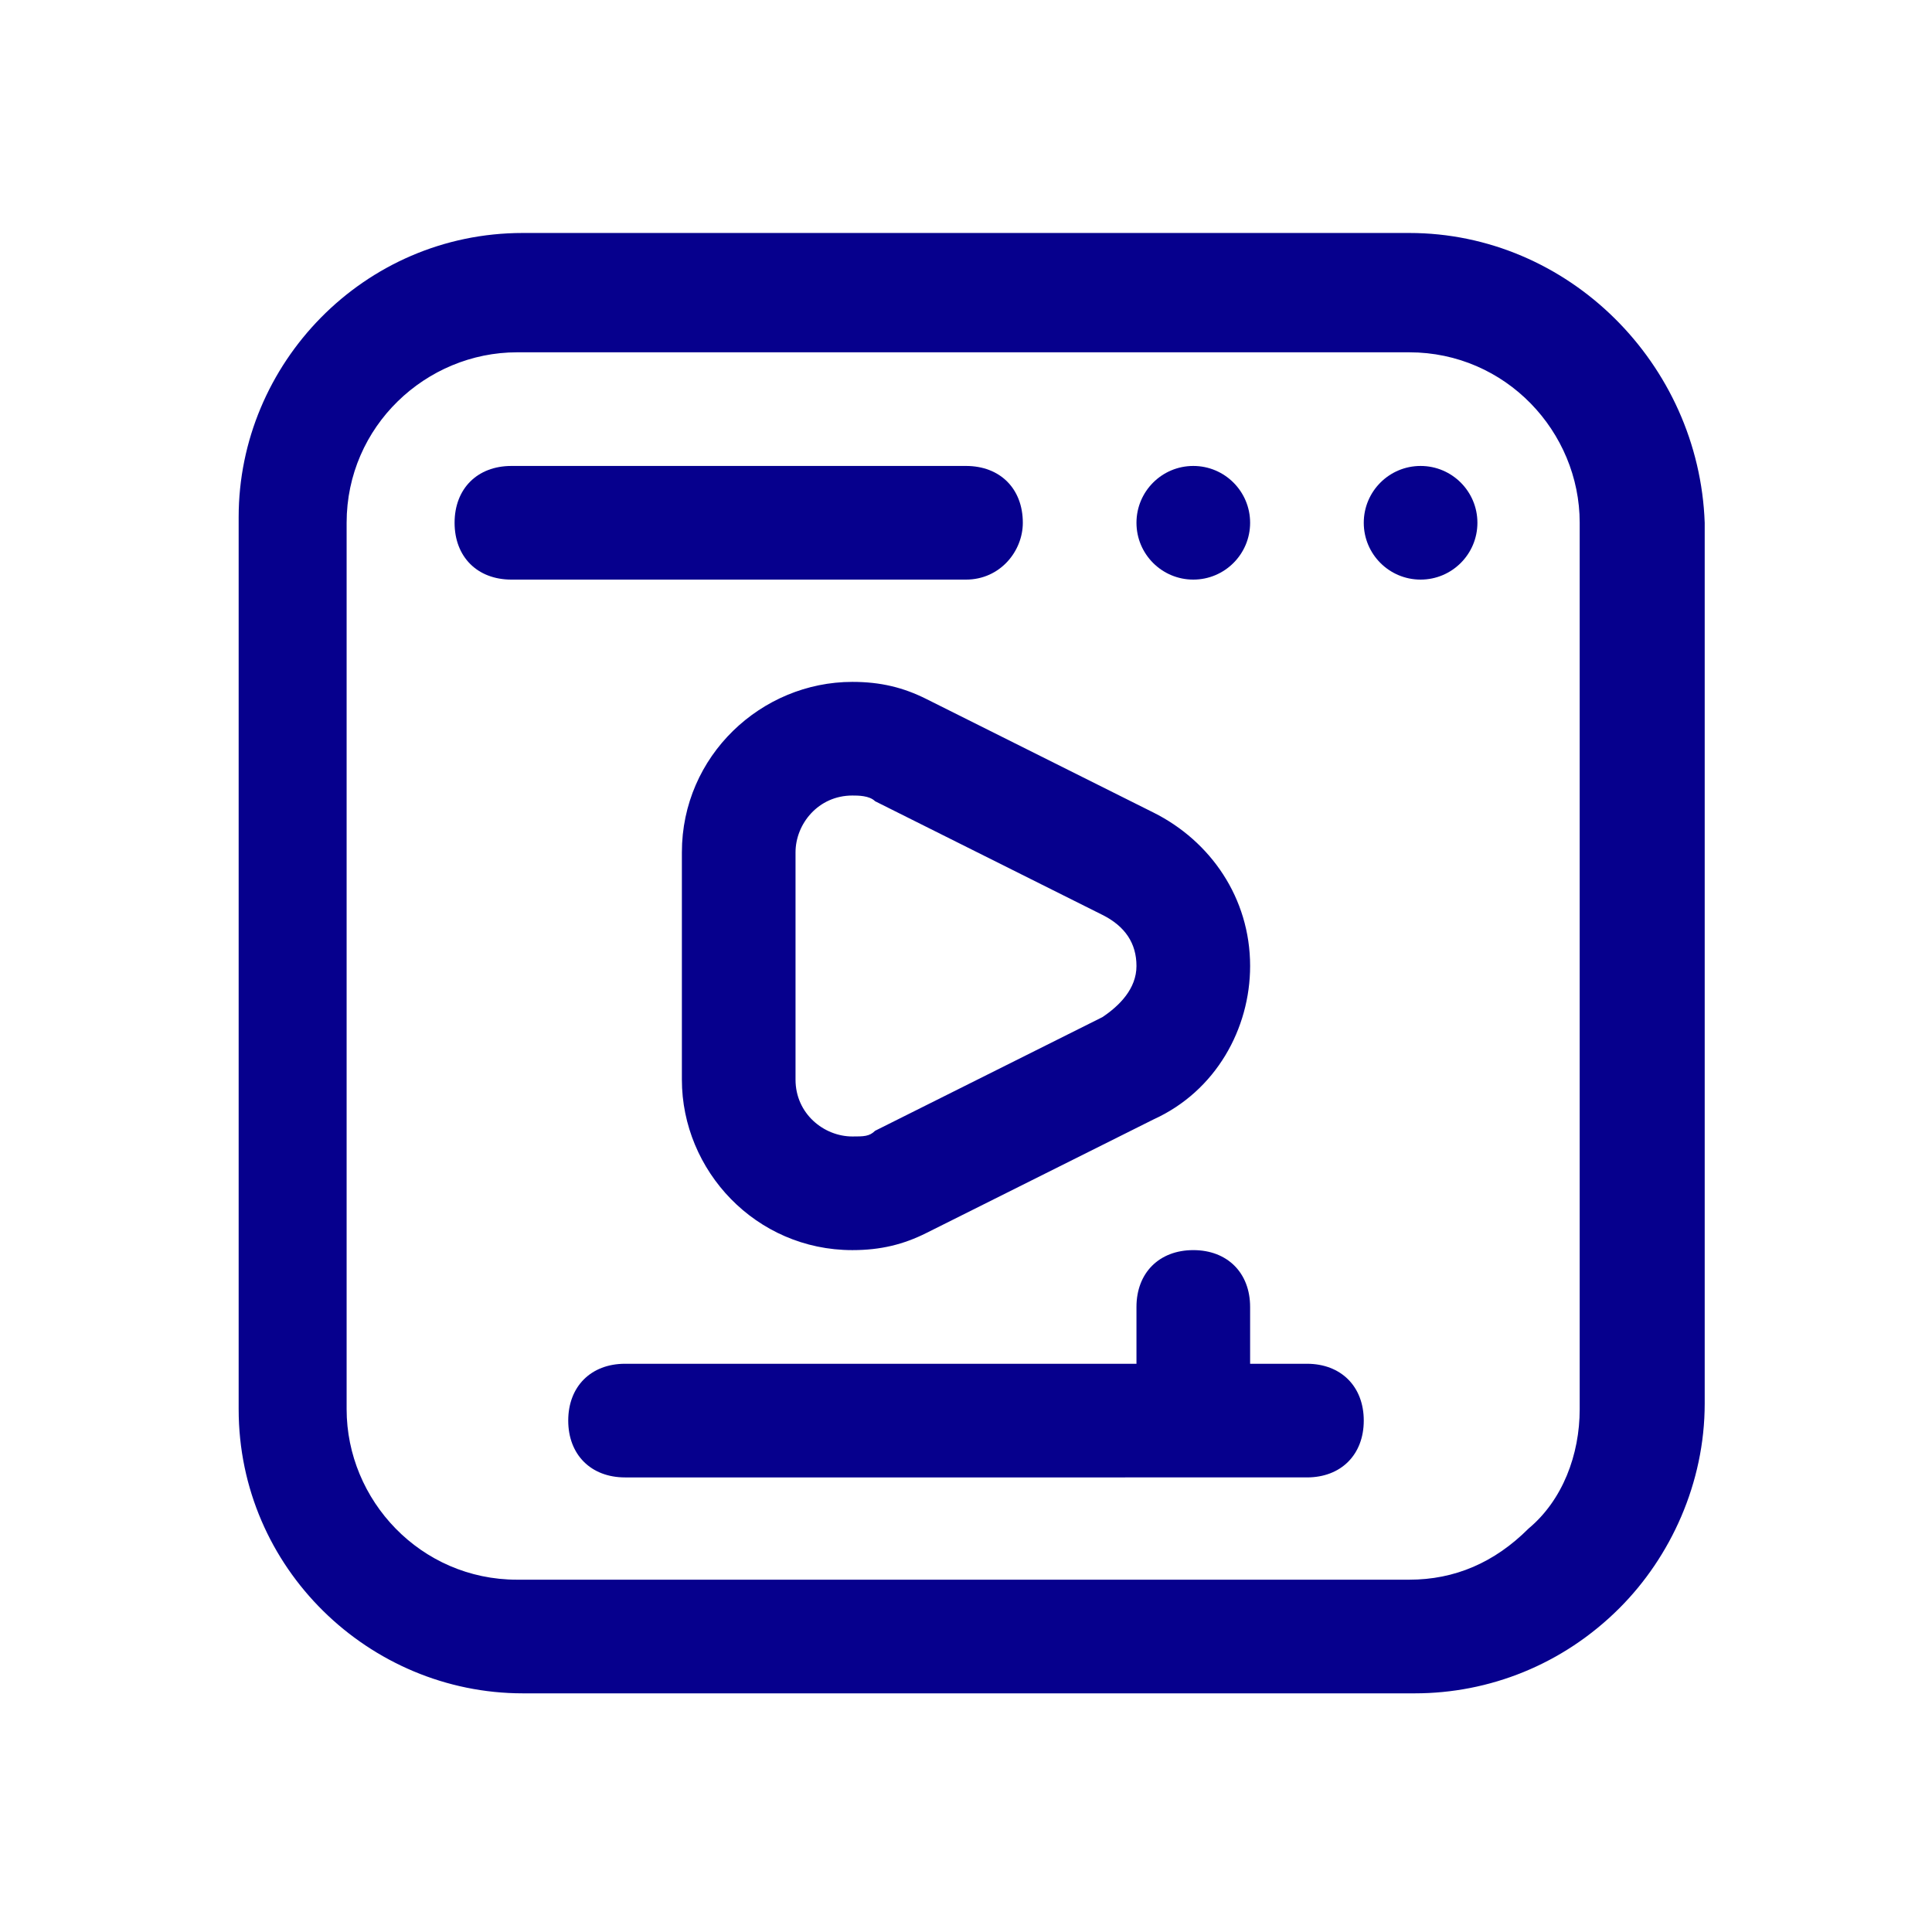 <?xml version="1.0" encoding="utf-8"?>
<!-- Generator: Adobe Illustrator 27.3.1, SVG Export Plug-In . SVG Version: 6.00 Build 0)  -->
<svg version="1.1" id="Calque_1" xmlns="http://www.w3.org/2000/svg" xmlns:xlink="http://www.w3.org/1999/xlink" x="0px" y="0px"
	 width="34px" height="34px" viewBox="0 0 34 34" style="enable-background:new 0 0 34 34;" xml:space="preserve">
<style type="text/css">
	.st0{fill:#06008D;}
</style>
<g id="Advertising_2_">
	<g>
		<path class="st0" d="M15,22c-1.7,0-3-1.4-3-3v-4c0-1.7,1.4-3,3-3c0.5,0,0.9,0.1,1.3,0.3l4,2c1,0.5,1.7,1.5,1.7,2.7
			c0,1.1-0.6,2.2-1.7,2.7l-4,2C15.9,21.9,15.5,22,15,22L15,22z M15,14c-0.6,0-1,0.5-1,1v4c0,0.6,0.5,1,1,1c0.2,0,0.3,0,0.4-0.1l4-2
			c0.3-0.2,0.6-0.5,0.6-0.9c0-0.4-0.2-0.7-0.6-0.9l-4-2C15.3,14,15.1,14,15,14L15,14z"/>
	</g>
	<g>
		<path class="st0" d="M24.8,4.1H9.2c-2.8,0-5,2.3-5,5v15.7c0,2.8,2.3,5,5,5l15.7,0h0c1.3,0,2.6-0.5,3.6-1.5
			c0.9-0.9,1.5-2.2,1.5-3.6V9.2C29.9,6.4,27.6,4.1,24.8,4.1L24.8,4.1z M27.8,24.8c0,0.8-0.3,1.6-0.9,2.1c-0.6,0.6-1.3,0.9-2.1,0.9
			l-15.7,0c-1.7,0-3-1.4-3-3V9.2c0-1.7,1.4-3,3-3h15.7c1.7,0,3,1.4,3,3V24.8z"/>
		<path class="st0" d="M18,9.2c0-0.6-0.4-1-1-1H9c-0.6,0-1,0.4-1,1c0,0.6,0.4,1,1,1h8C17.6,10.2,18,9.7,18,9.2z"/>
		<circle class="st0" cx="25" cy="9.2" r="1"/>
		<circle class="st0" cx="21" cy="9.2" r="1"/>
		<path class="st0" d="M23,24h-1v-1c0-0.6-0.4-1-1-1c-0.6,0-1,0.4-1,1v1h-9c-0.6,0-1,0.4-1,1s0.4,1,1,1H23c0.6,0,1-0.4,1-1
			S23.6,24,23,24z"/>
	</g>
</g>
</svg>
